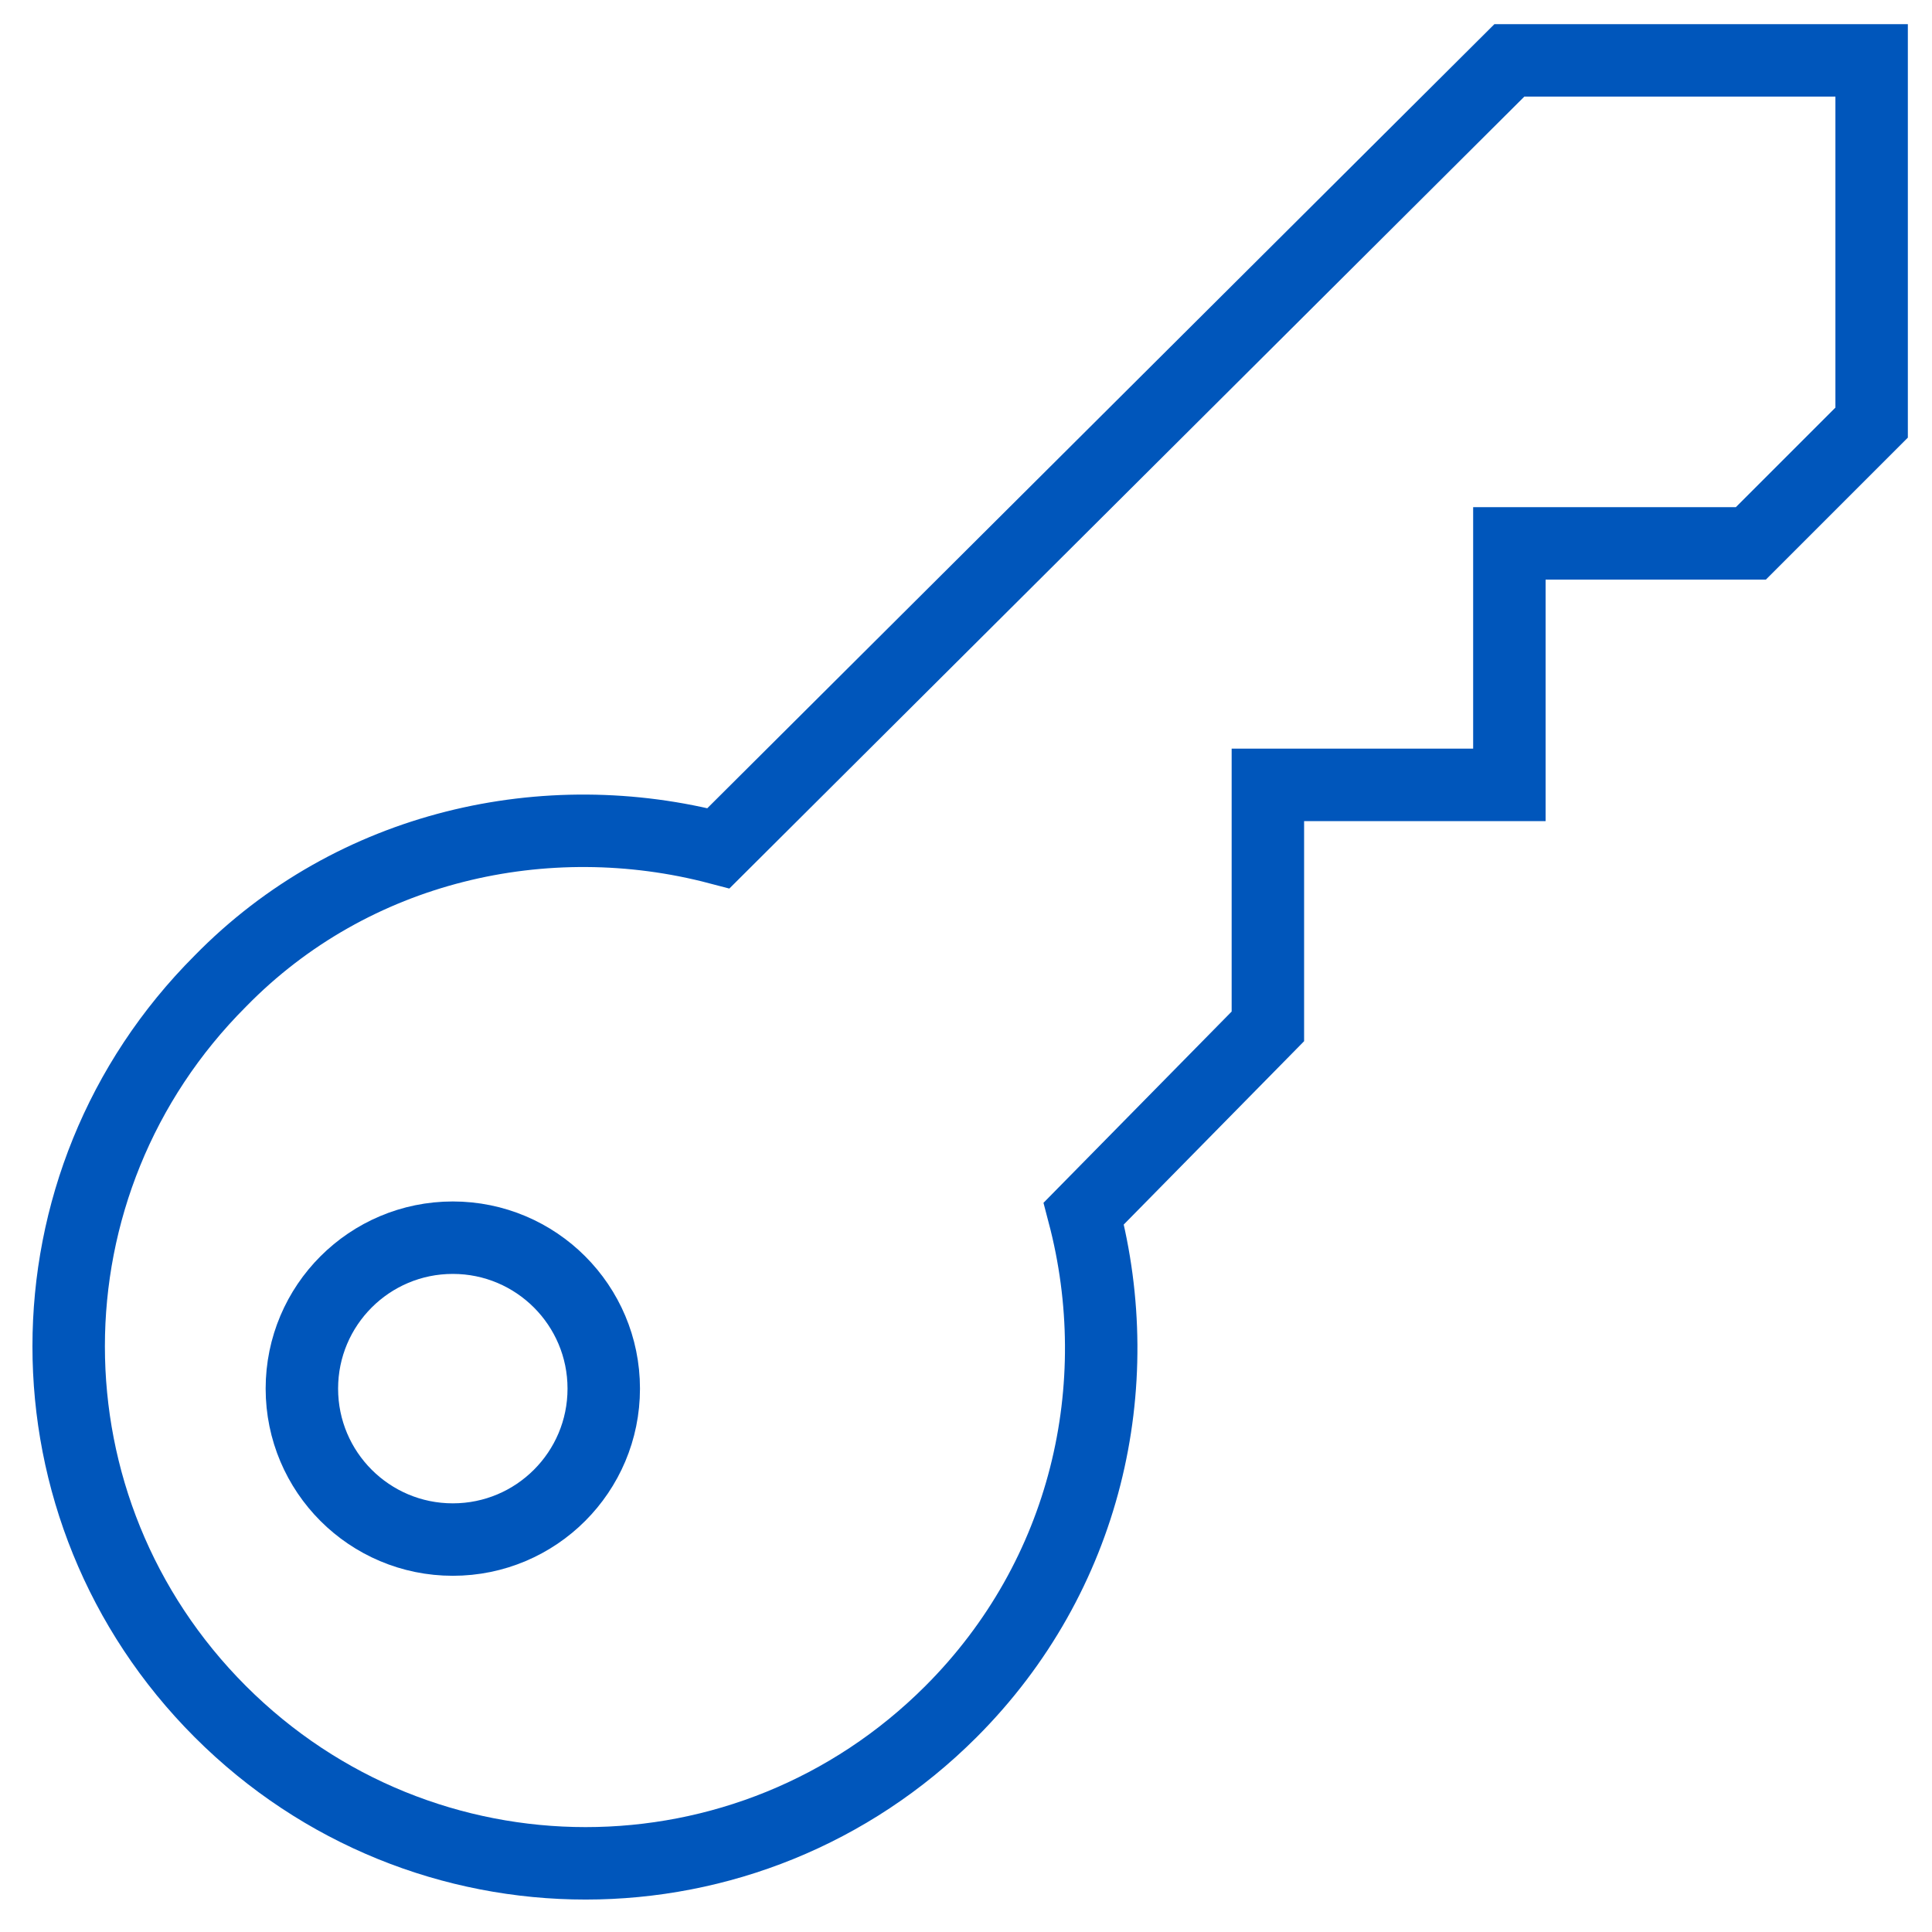 <svg width="40" height="40" viewBox="0 0 40 40" fill="none" xmlns="http://www.w3.org/2000/svg">
<path d="M31.25 1.25L14.875 17.562C11.312 16.625 7.312 17.5 4.562 20.312C0.375 24.5 0.375 31.25 4.562 35.438C8.75 39.625 15.5 39.625 19.688 35.438C22.5 32.625 23.375 28.688 22.438 25.125L26.25 21.25V16.25H31.25V11.25H36.25L38.75 8.75V1.25H31.25Z" stroke="#0056BB" stroke-width="1.5" stroke-miterlimit="10" stroke-linecap="square"/>
<path d="M9.375 31.875C11.101 31.875 12.5 30.476 12.5 28.75C12.5 27.024 11.101 25.625 9.375 25.625C7.649 25.625 6.25 27.024 6.25 28.75C6.25 30.476 7.649 31.875 9.375 31.875Z" stroke="#0056BB" stroke-width="1.5" stroke-miterlimit="10" stroke-linecap="square"/>
</svg>
